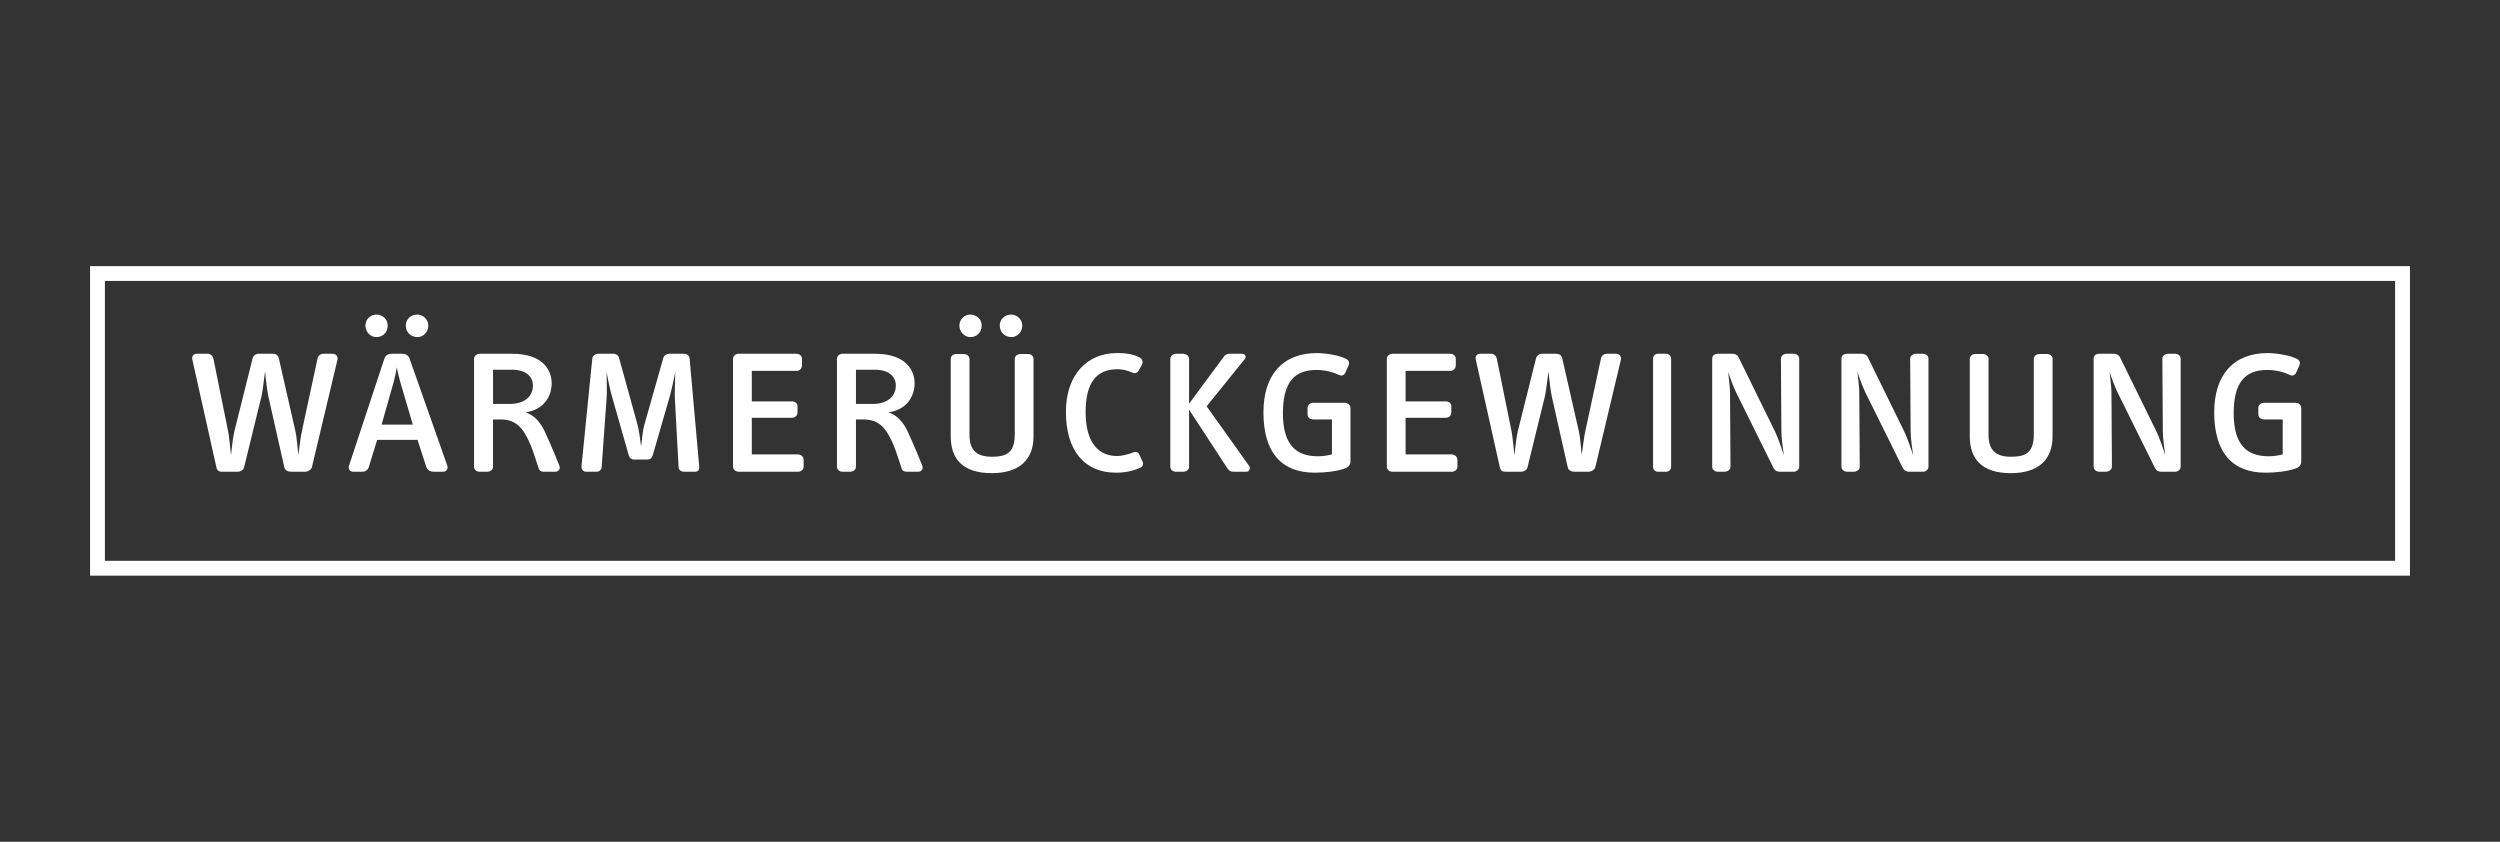 <?xml version="1.0" encoding="utf-8"?>
<!-- Generator: Adobe Illustrator 16.2.1, SVG Export Plug-In . SVG Version: 6.00 Build 0)  -->
<!DOCTYPE svg PUBLIC "-//W3C//DTD SVG 1.1//EN" "http://www.w3.org/Graphics/SVG/1.1/DTD/svg11.dtd">
<svg version="1.1" id="Ebene_1" xmlns="http://www.w3.org/2000/svg" xmlns:xlink="http://www.w3.org/1999/xlink" x="0px" y="0px"
	 width="841.89px" height="283.464px" viewBox="0 0 841.89 283.464" enable-background="new 0 0 841.89 283.464"
	 xml:space="preserve">
<rect x="0" y="0" width="841.89" height="283.464" fill="#333333" stroke="none"/>
<path fill="#FFFFFF" d="M105.047,157.284c-0.238,0.947-1.422,1.58-2.291,1.58h-4.662c-1.025,0-2.133-0.396-2.369-1.58l-5.371-23.857
	c-0.316-1.5-0.869-5.766-1.107-8.294c-0.314,2.37-0.789,6.557-1.184,8.294l-5.846,23.857c-0.238,1.105-1.344,1.58-2.291,1.58h-5.057
	c-1.025,0-1.736-0.316-1.975-1.422l-8.137-36.417c-0.236-1.026,0.396-1.896,1.502-1.896h3.713c1.027,0,1.738,0.869,1.895,1.658
	l4.979,24.567c0.314,1.738,0.711,5.608,0.947,7.979c0.236-2.448,0.711-6.319,1.105-7.979l6.162-24.646
	c0.236-0.949,1.105-1.58,2.053-1.58h4.74c1.027,0,1.816,0.474,2.055,1.58l5.607,24.646c0.396,1.659,0.711,5.688,0.949,7.899
	c0.314-2.211,0.789-6.319,1.184-7.979l5.293-24.566c0.158-0.869,0.949-1.58,1.975-1.58h3.16c1.027,0,1.816,0.947,1.58,1.975
	L105.047,157.284z M149.207,158.864h-3.238c-0.949,0-2.055-0.553-2.371-1.502l-3.002-9.242H127.01l-2.844,9.242
	c-0.238,0.869-1.186,1.502-2.133,1.502h-3.082c-1.105,0-1.816-0.948-1.422-2.055l11.93-36.1c0.395-1.106,1.422-1.58,2.289-1.58
	h3.871c0.869,0,1.896,0.474,2.291,1.58l12.719,36.1C151.023,157.916,150.234,158.864,149.207,158.864z M126.771,113.52
	c-1.975,0-3.713-1.658-3.713-3.871c0-2.133,1.738-3.712,3.635-3.712c2.211,0,3.871,1.579,3.871,3.712
	C130.564,111.862,128.984,113.52,126.771,113.52z M134.83,128.766c-0.316-1.185-0.949-3.555-1.186-5.056
	c-0.236,1.501-0.789,3.95-1.105,5.056l-4.029,14.219h10.506L134.83,128.766z M140.596,113.52c-2.211,0-3.949-1.658-3.949-3.871
	c0-2.133,1.658-3.712,3.871-3.712c1.896,0,3.713,1.579,3.713,3.712C144.23,111.862,142.492,113.52,140.596,113.52z M186.891,158.864
	h-3.713c-0.633,0-1.422-0.158-1.738-1.027c-0.633-1.816-1.264-4.029-2.055-6.162c-0.789-2.133-1.658-4.107-2.686-5.766
	c-1.422-2.291-3.475-4.661-8.137-4.661h-2.527v15.957c0,1.026-1.027,1.659-1.975,1.659h-2.527c-0.949,0-1.896-0.633-1.896-1.659
	v-36.338c0-1.106,1.027-1.737,1.896-1.737h10.9c10.902,0,13.35,6.003,13.35,9.953c0,4.028-2.291,8.848-8.846,9.795
	c3.158,0.869,5.133,3.713,6.24,5.846c0.553,1.105,2.527,5.451,5.135,11.928C188.785,157.757,188.312,158.864,186.891,158.864z
	 M172.355,124.5h-6.32v11.533h5.609c4.896,0,7.82-2.449,7.82-6.24C179.465,126.792,177.094,124.5,172.355,124.5z M234.051,158.864
	h-3.633c-1.027,0-1.816-0.553-1.896-1.502l-1.264-23.303c-0.078-1.58,0.08-6.082,0.158-8.769c-0.553,2.844-1.422,6.714-2.055,8.847
	l-5.529,19.117c-0.314,0.948-0.789,1.501-1.895,1.501h-4.346c-1.105,0-1.658-0.632-1.896-1.579l-5.449-19.117
	c-0.711-2.37-1.502-6.082-1.975-8.848c0.078,2.923,0.156,7.188,0,8.926l-1.66,23.146c-0.078,0.947-0.789,1.58-1.738,1.58h-3.475
	c-1.027,0-1.66-0.869-1.58-1.817l3.633-36.259c0.08-1.027,1.107-1.658,2.055-1.658h5.055c0.949,0,1.738,0.631,1.896,1.342
	l6.24,22.594c0.396,1.422,0.869,4.424,1.186,7.268c0.316-2.844,0.633-5.688,1.105-7.268l6.398-22.594
	c0.238-0.789,1.107-1.342,1.975-1.342h4.898c0.947,0,1.896,0.474,1.975,1.658l3.238,36.417
	C235.553,158.073,235.158,158.864,234.051,158.864z M268.732,158.864h-19.986c-0.867,0-1.895-0.633-1.895-1.659v-36.338
	c0-1.106,1.027-1.737,1.895-1.737h19.512c0.869,0,1.818,0.631,1.818,1.737V123c0,1.026-0.711,1.896-1.818,1.896H253.17v10.27h13.51
	c1.025,0,1.895,0.633,1.895,1.659v2.054c0,1.105-0.869,1.816-1.895,1.816h-13.51v12.324h15.484c0.947,0,1.975,0.711,1.975,1.816
	v2.37C270.629,158.231,269.602,158.864,268.732,158.864z M309.102,158.864h-3.713c-0.633,0-1.422-0.158-1.738-1.027
	c-0.631-1.816-1.264-4.029-2.053-6.162c-0.791-2.133-1.66-4.107-2.688-5.766c-1.422-2.291-3.475-4.661-8.135-4.661h-2.529v15.957
	c0,1.026-1.025,1.659-1.975,1.659h-2.527c-0.947,0-1.896-0.633-1.896-1.659v-36.338c0-1.106,1.027-1.737,1.896-1.737h10.9
	c10.902,0,13.352,6.003,13.352,9.953c0,4.028-2.291,8.848-8.848,9.795c3.16,0.869,5.135,3.713,6.24,5.846
	c0.553,1.105,2.527,5.451,5.135,11.928C310.998,157.757,310.523,158.864,309.102,158.864z M294.566,124.5h-6.32v11.533h5.609
	c4.898,0,7.82-2.449,7.82-6.24C301.676,126.792,299.307,124.5,294.566,124.5z M333.986,159.337c-9.795,0-13.824-4.819-13.824-12.402
	v-26.068c0-1.106,1.027-1.659,1.896-1.659h2.447c0.869,0,1.977,0.553,1.977,1.659v25.595c0,5.293,2.605,7.346,7.504,7.346
	c4.582,0,7.742-1.026,7.742-7.425v-25.516c0-1.106,1.105-1.659,1.975-1.659h2.447c0.869,0,1.896,0.553,1.896,1.659v26.068
	C348.047,154.914,343.15,159.337,333.986,159.337z M326.797,113.52c-1.975,0-3.713-1.658-3.713-3.871
	c0-2.133,1.738-3.712,3.635-3.712c2.211,0,3.871,1.579,3.871,3.712C330.59,111.862,329.01,113.52,326.797,113.52z M340.621,113.52
	c-2.211,0-3.949-1.658-3.949-3.871c0-2.133,1.658-3.712,3.871-3.712c1.896,0,3.713,1.579,3.713,3.712
	C344.256,111.862,342.518,113.52,340.621,113.52z M384.15,157.442c-1.738,0.789-4.344,1.737-8.373,1.737
	c-10.664,0-16.826-7.583-16.826-20.46c0-12.402,7.031-19.827,17.221-19.827c2.527,0,5.371,0.237,7.742,1.579
	c0.789,0.475,1.105,1.502,0.631,2.371l-1.105,1.975c-0.475,0.789-1.264,1.105-2.211,0.632c-1.422-0.632-3.002-1.106-4.898-1.106
	c-6.793,0-10.744,4.107-10.744,14.457c0,10.664,4.662,14.771,10.586,14.771c1.658,0,4.346-0.711,5.371-1.186
	c0.949-0.474,1.738-0.078,2.055,0.553l1.186,2.528C385.178,156.335,384.783,157.125,384.15,157.442z M419.699,158.864h-4.186
	c-0.791,0-1.502-0.158-2.055-0.948l-13.033-19.985v19.274c0,1.026-1.027,1.659-1.977,1.659h-2.447c-0.949,0-1.896-0.633-1.896-1.659
	v-36.338c0-1.106,1.027-1.737,1.896-1.737h2.447c0.869,0,1.977,0.631,1.977,1.737v15.088l11.848-16.036
	c0.396-0.553,1.107-0.789,1.896-0.789h3.949c1.186,0,1.738,0.947,1.107,1.737l-12.877,15.957l14.299,20.064
	C421.121,157.6,420.885,158.864,419.699,158.864z M452.643,157.836c-2.449,0.869-6.32,1.343-9.875,1.343
	c-11.217,0-17.299-6.794-17.299-20.302c0-12.561,6.398-19.985,18.09-19.985c1.027,0,6.557,0.315,9.795,1.975
	c0.947,0.474,1.186,1.422,0.789,2.212l-1.184,2.607c-0.238,0.553-1.107,1.026-1.896,0.631c-2.133-1.026-4.818-1.737-7.742-1.737
	c-7.582,0-11.295,4.345-11.295,14.614c0,10.664,4.502,14.455,11.77,14.455c1.658,0,3.238-0.236,4.74-0.631v-11.771h-6.32
	c-1.105,0-1.896-0.79-1.896-1.737v-2.133c0-0.949,0.791-1.738,1.896-1.738h10.664c0.869,0,1.896,0.632,1.896,1.738v17.932
	C454.775,156.809,453.906,157.442,452.643,157.836z M488.902,158.864h-19.984c-0.869,0-1.896-0.633-1.896-1.659v-36.338
	c0-1.106,1.027-1.737,1.896-1.737h19.512c0.869,0,1.816,0.631,1.816,1.737V123c0,1.026-0.711,1.896-1.816,1.896h-15.088v10.27
	h13.508c1.027,0,1.895,0.633,1.895,1.659v2.054c0,1.105-0.867,1.816-1.895,1.816h-13.508v12.324h15.482
	c0.947,0,1.975,0.711,1.975,1.816v2.37C490.799,158.231,489.771,158.864,488.902,158.864z M537.25,157.284
	c-0.238,0.947-1.422,1.58-2.291,1.58h-4.66c-1.027,0-2.133-0.396-2.371-1.58l-5.371-23.857c-0.316-1.5-0.869-5.766-1.105-8.294
	c-0.316,2.37-0.791,6.557-1.186,8.294l-5.846,23.857c-0.236,1.105-1.342,1.58-2.291,1.58h-5.055c-1.027,0-1.738-0.316-1.975-1.422
	l-8.137-36.417c-0.238-1.026,0.395-1.896,1.5-1.896h3.713c1.027,0,1.738,0.869,1.896,1.658l4.977,24.567
	c0.316,1.738,0.711,5.608,0.947,7.979c0.236-2.448,0.711-6.319,1.105-7.979l6.162-24.646c0.236-0.949,1.105-1.58,2.055-1.58h4.738
	c1.027,0,1.818,0.474,2.055,1.58l5.609,24.646c0.395,1.659,0.711,5.688,0.947,7.899c0.316-2.211,0.789-6.319,1.186-7.979
	l5.291-24.566c0.158-0.869,0.949-1.58,1.977-1.58h3.158c1.027,0,1.818,0.947,1.58,1.975L537.25,157.284z M561.109,158.864h-2.844
	c-0.791,0-1.58-0.633-1.58-1.659v-36.338c0-1.106,0.789-1.737,1.58-1.737h2.844c0.789,0,1.658,0.631,1.658,1.737v36.338
	C562.768,158.231,561.898,158.864,561.109,158.864z M604.004,158.864h-4.66c-0.869,0-1.66-0.396-2.055-1.186l-12.639-25.516
	c-0.869-1.816-2.133-5.135-2.686-6.951c0.236,2.291,0.631,5.371,0.631,6.873l0.158,25.12c0,1.026-1.105,1.659-1.975,1.659h-2.291
	c-0.869,0-1.896-0.633-1.896-1.659v-36.417c0-1.185,0.949-1.658,1.896-1.658h4.898c0.869,0,1.658,0.315,2.053,1.105l12.324,25.12
	c0.789,1.58,2.211,5.53,3.002,7.979c-0.395-2.37-0.869-6.083-0.869-7.899l-0.158-24.646c0-1.105,1.105-1.658,1.975-1.658h2.291
	c0.869,0,1.896,0.553,1.896,1.658v36.417C605.9,158.231,604.873,158.864,604.004,158.864z M647.531,158.864h-4.66
	c-0.869,0-1.658-0.396-2.053-1.186l-12.641-25.516c-0.869-1.816-2.133-5.135-2.686-6.951c0.236,2.291,0.633,5.371,0.633,6.873
	l0.158,25.12c0,1.026-1.107,1.659-1.977,1.659h-2.289c-0.869,0-1.896-0.633-1.896-1.659v-36.417c0-1.185,0.947-1.658,1.896-1.658
	h4.896c0.869,0,1.658,0.315,2.055,1.105l12.322,25.12c0.791,1.58,2.213,5.53,3.002,7.979c-0.395-2.37-0.869-6.083-0.869-7.899
	l-0.158-24.646c0-1.105,1.107-1.658,1.975-1.658h2.291c0.869,0,1.896,0.553,1.896,1.658v36.417
	C649.428,158.231,648.4,158.864,647.531,158.864z M677.156,159.337c-9.795,0-13.824-4.819-13.824-12.402v-26.068
	c0-1.106,1.027-1.659,1.896-1.659h2.449c0.869,0,1.975,0.553,1.975,1.659v25.595c0,5.293,2.607,7.346,7.504,7.346
	c4.582,0,7.742-1.026,7.742-7.425v-25.516c0-1.106,1.105-1.659,1.975-1.659h2.449c0.869,0,1.896,0.553,1.896,1.659v26.068
	C691.219,154.914,686.32,159.337,677.156,159.337z M732.455,158.864h-4.66c-0.869,0-1.66-0.396-2.055-1.186l-12.639-25.516
	c-0.869-1.816-2.133-5.135-2.686-6.951c0.236,2.291,0.631,5.371,0.631,6.873l0.158,25.12c0,1.026-1.105,1.659-1.975,1.659h-2.291
	c-0.869,0-1.895-0.633-1.895-1.659v-36.417c0-1.185,0.947-1.658,1.895-1.658h4.898c0.869,0,1.658,0.315,2.053,1.105l12.324,25.12
	c0.789,1.58,2.211,5.53,3.002,7.979c-0.395-2.37-0.869-6.083-0.869-7.899l-0.158-24.646c0-1.105,1.105-1.658,1.975-1.658h2.291
	c0.869,0,1.896,0.553,1.896,1.658v36.417C734.352,158.231,733.324,158.864,732.455,158.864z M772.824,157.836
	c-2.449,0.869-6.32,1.343-9.875,1.343c-11.217,0-17.299-6.794-17.299-20.302c0-12.561,6.398-19.985,18.09-19.985
	c1.025,0,6.557,0.315,9.795,1.975c0.947,0.474,1.184,1.422,0.789,2.212l-1.184,2.607c-0.238,0.553-1.107,1.026-1.896,0.631
	c-2.133-1.026-4.818-1.737-7.742-1.737c-7.582,0-11.295,4.345-11.295,14.614c0,10.664,4.502,14.455,11.77,14.455
	c1.658,0,3.238-0.236,4.74-0.631v-11.771h-6.32c-1.105,0-1.896-0.79-1.896-1.737v-2.133c0-0.949,0.791-1.738,1.896-1.738h10.664
	c0.869,0,1.896,0.632,1.896,1.738v17.932C774.957,156.809,774.088,157.442,772.824,157.836z M811.564,193.852H30.324V89.612h781.24
	V193.852z M35.324,188.852h771.24v-94.24H35.324V188.852z"/>
</svg>
